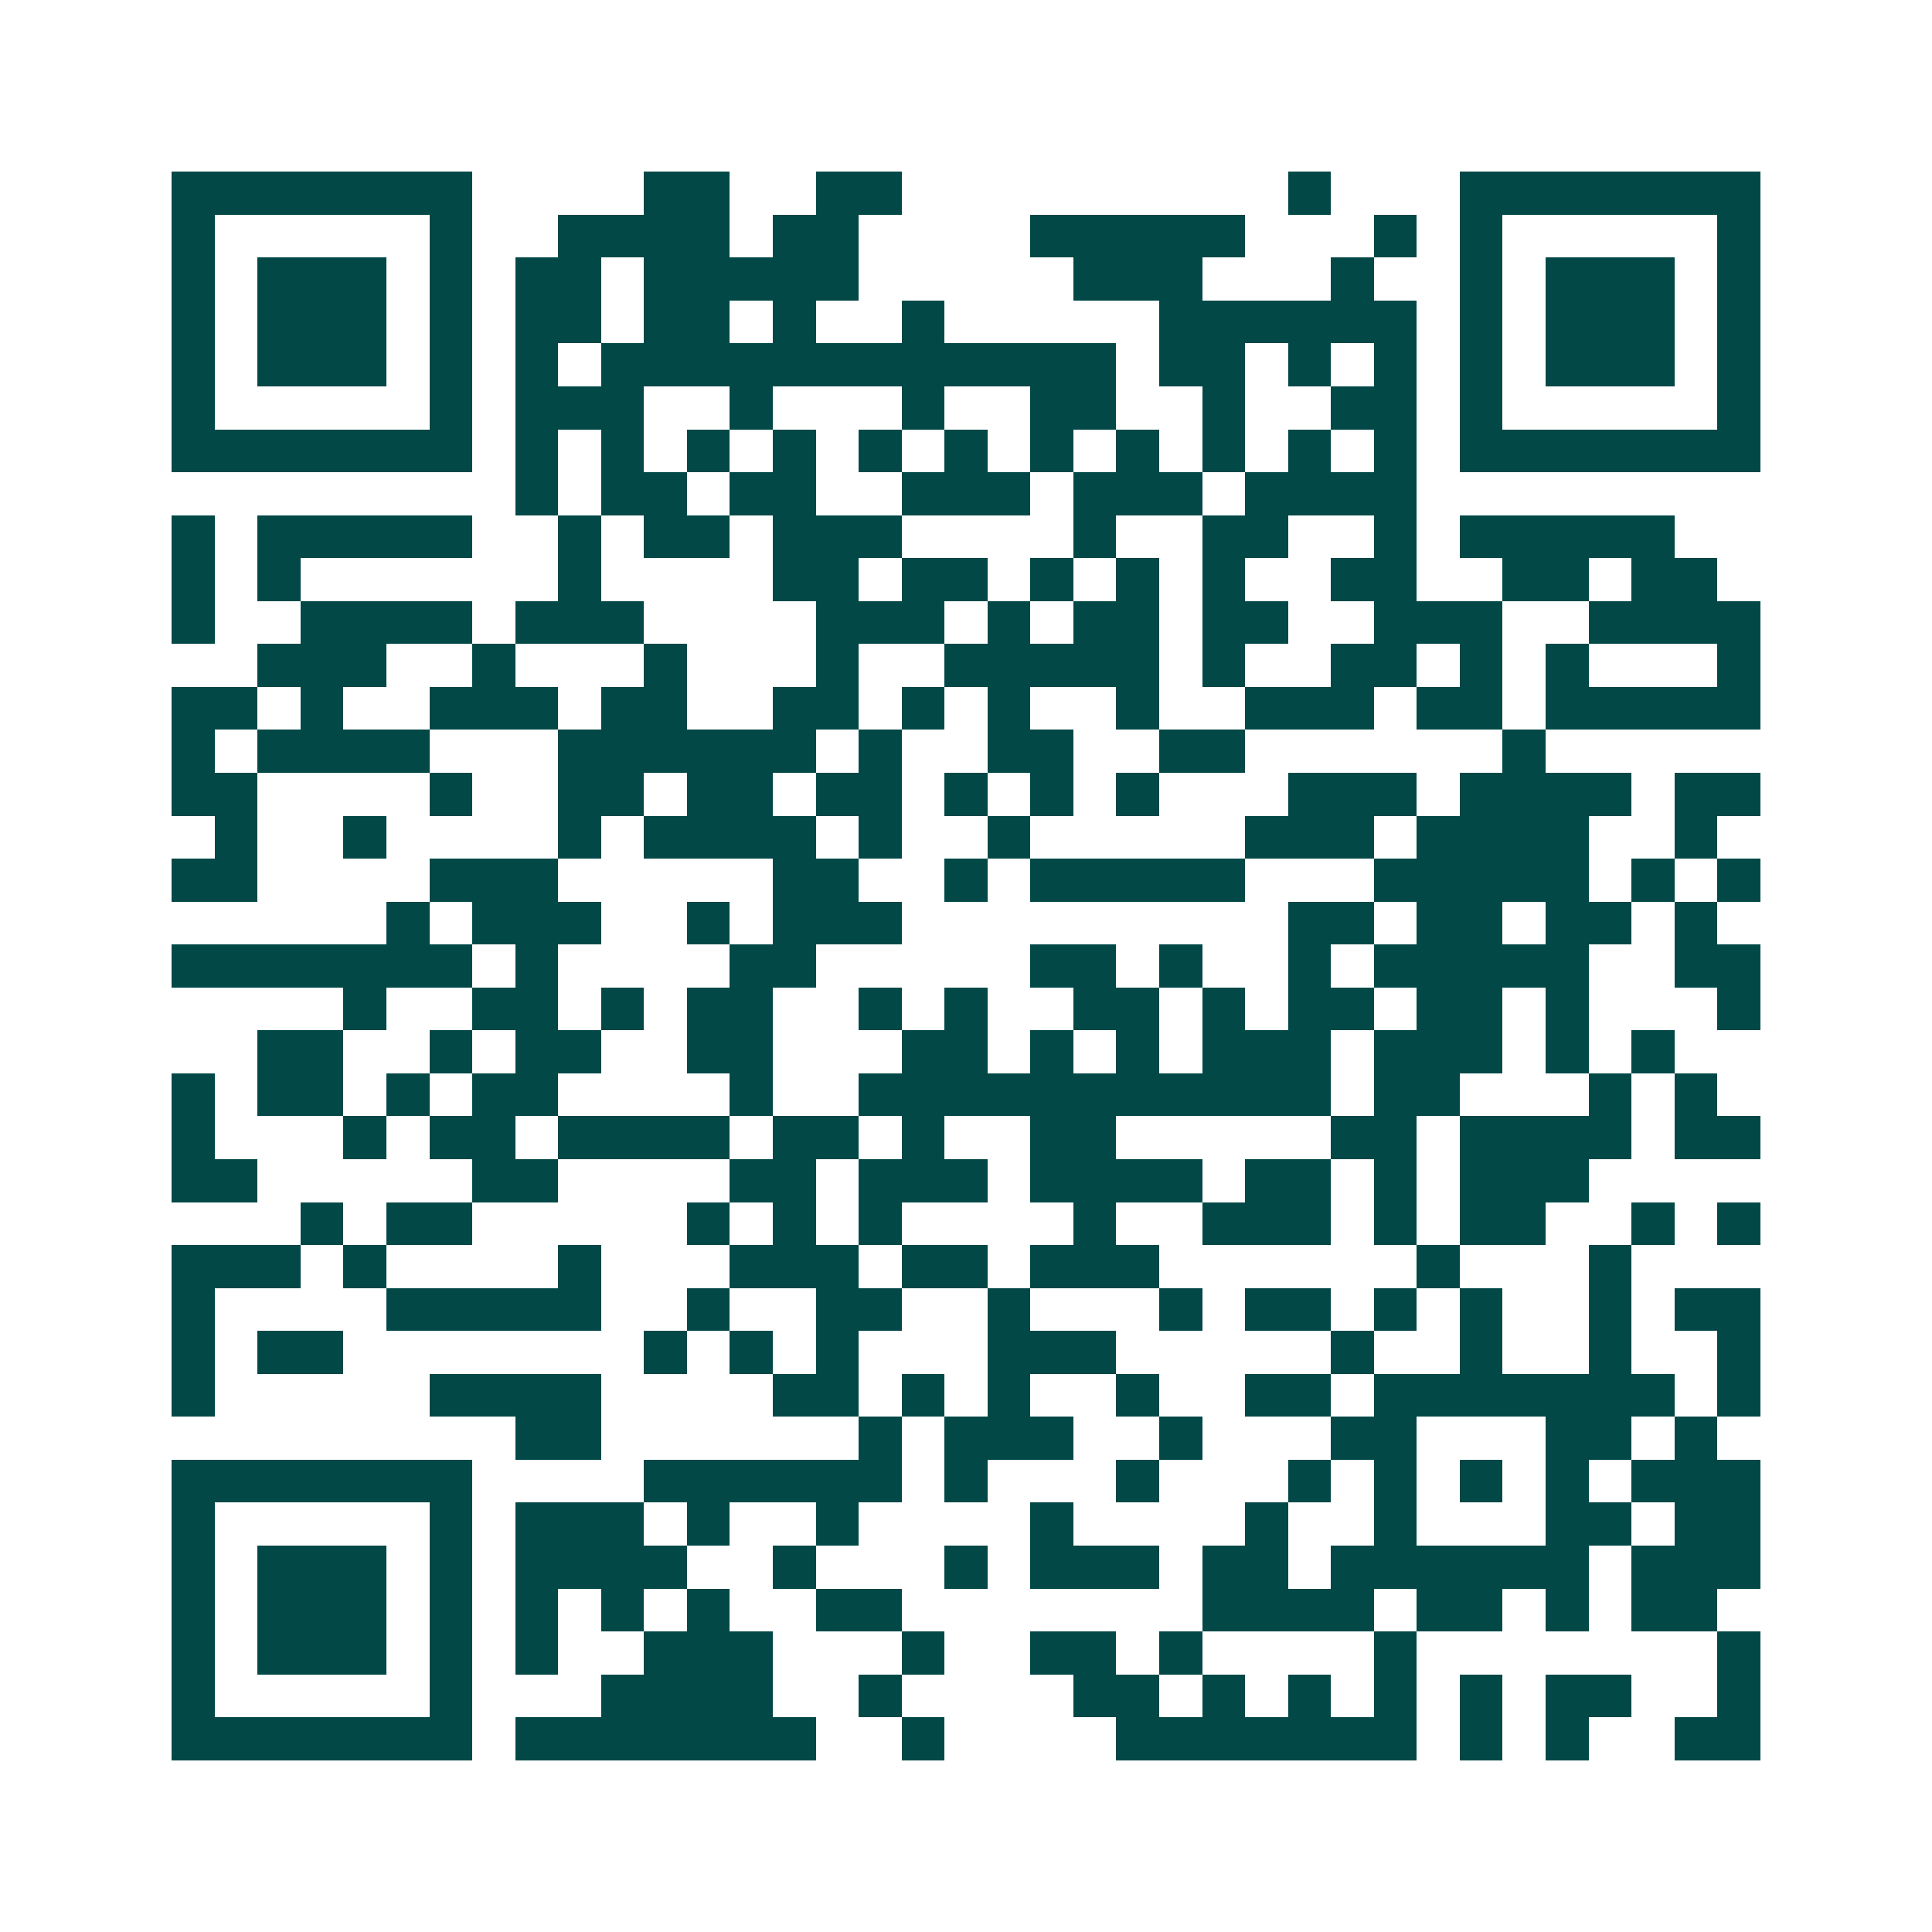 <svg xmlns="http://www.w3.org/2000/svg" width="200" height="200" viewBox="0 0 45 45" shape-rendering="crispEdges"><path fill="#ffffff" d="M0 0h45v45H0z"/><path stroke="#014847" d="M4 4.5h7m4 0h2m2 0h2m9 0h1m3 0h7M4 5.5h1m5 0h1m2 0h4m1 0h2m4 0h5m3 0h1m1 0h1m5 0h1M4 6.5h1m1 0h3m1 0h1m1 0h2m1 0h5m5 0h3m3 0h1m2 0h1m1 0h3m1 0h1M4 7.5h1m1 0h3m1 0h1m1 0h2m1 0h2m1 0h1m2 0h1m5 0h6m1 0h1m1 0h3m1 0h1M4 8.5h1m1 0h3m1 0h1m1 0h1m1 0h12m1 0h2m1 0h1m1 0h1m1 0h1m1 0h3m1 0h1M4 9.5h1m5 0h1m1 0h3m2 0h1m3 0h1m2 0h2m2 0h1m2 0h2m1 0h1m5 0h1M4 10.5h7m1 0h1m1 0h1m1 0h1m1 0h1m1 0h1m1 0h1m1 0h1m1 0h1m1 0h1m1 0h1m1 0h1m1 0h7M12 11.5h1m1 0h2m1 0h2m2 0h3m1 0h3m1 0h4M4 12.5h1m1 0h5m2 0h1m1 0h2m1 0h3m4 0h1m2 0h2m2 0h1m1 0h5M4 13.5h1m1 0h1m6 0h1m4 0h2m1 0h2m1 0h1m1 0h1m1 0h1m2 0h2m2 0h2m1 0h2M4 14.5h1m2 0h4m1 0h3m4 0h3m1 0h1m1 0h2m1 0h2m2 0h3m2 0h4M6 15.5h3m2 0h1m3 0h1m3 0h1m2 0h5m1 0h1m2 0h2m1 0h1m1 0h1m3 0h1M4 16.5h2m1 0h1m2 0h3m1 0h2m2 0h2m1 0h1m1 0h1m2 0h1m2 0h3m1 0h2m1 0h5M4 17.5h1m1 0h4m3 0h6m1 0h1m2 0h2m2 0h2m6 0h1M4 18.5h2m4 0h1m2 0h2m1 0h2m1 0h2m1 0h1m1 0h1m1 0h1m3 0h3m1 0h4m1 0h2M5 19.5h1m2 0h1m4 0h1m1 0h4m1 0h1m2 0h1m5 0h3m1 0h4m2 0h1M4 20.5h2m4 0h3m5 0h2m2 0h1m1 0h5m3 0h5m1 0h1m1 0h1M9 21.5h1m1 0h3m2 0h1m1 0h3m9 0h2m1 0h2m1 0h2m1 0h1M4 22.5h7m1 0h1m4 0h2m5 0h2m1 0h1m2 0h1m1 0h5m2 0h2M8 23.5h1m2 0h2m1 0h1m1 0h2m2 0h1m1 0h1m2 0h2m1 0h1m1 0h2m1 0h2m1 0h1m3 0h1M6 24.5h2m2 0h1m1 0h2m2 0h2m3 0h2m1 0h1m1 0h1m1 0h3m1 0h3m1 0h1m1 0h1M4 25.5h1m1 0h2m1 0h1m1 0h2m4 0h1m2 0h11m1 0h2m3 0h1m1 0h1M4 26.5h1m3 0h1m1 0h2m1 0h4m1 0h2m1 0h1m2 0h2m5 0h2m1 0h4m1 0h2M4 27.5h2m5 0h2m4 0h2m1 0h3m1 0h4m1 0h2m1 0h1m1 0h3M7 28.5h1m1 0h2m5 0h1m1 0h1m1 0h1m4 0h1m2 0h3m1 0h1m1 0h2m2 0h1m1 0h1M4 29.5h3m1 0h1m4 0h1m3 0h3m1 0h2m1 0h3m6 0h1m3 0h1M4 30.5h1m4 0h5m2 0h1m2 0h2m2 0h1m3 0h1m1 0h2m1 0h1m1 0h1m2 0h1m1 0h2M4 31.5h1m1 0h2m7 0h1m1 0h1m1 0h1m3 0h3m5 0h1m2 0h1m2 0h1m2 0h1M4 32.5h1m5 0h4m4 0h2m1 0h1m1 0h1m2 0h1m2 0h2m1 0h7m1 0h1M12 33.5h2m6 0h1m1 0h3m2 0h1m3 0h2m3 0h2m1 0h1M4 34.5h7m4 0h6m1 0h1m3 0h1m3 0h1m1 0h1m1 0h1m1 0h1m1 0h3M4 35.5h1m5 0h1m1 0h3m1 0h1m2 0h1m4 0h1m4 0h1m2 0h1m3 0h2m1 0h2M4 36.5h1m1 0h3m1 0h1m1 0h4m2 0h1m3 0h1m1 0h3m1 0h2m1 0h6m1 0h3M4 37.5h1m1 0h3m1 0h1m1 0h1m1 0h1m1 0h1m2 0h2m7 0h4m1 0h2m1 0h1m1 0h2M4 38.5h1m1 0h3m1 0h1m1 0h1m2 0h3m3 0h1m2 0h2m1 0h1m4 0h1m7 0h1M4 39.5h1m5 0h1m3 0h4m2 0h1m4 0h2m1 0h1m1 0h1m1 0h1m1 0h1m1 0h2m2 0h1M4 40.5h7m1 0h7m2 0h1m4 0h7m1 0h1m1 0h1m2 0h2"/></svg>
